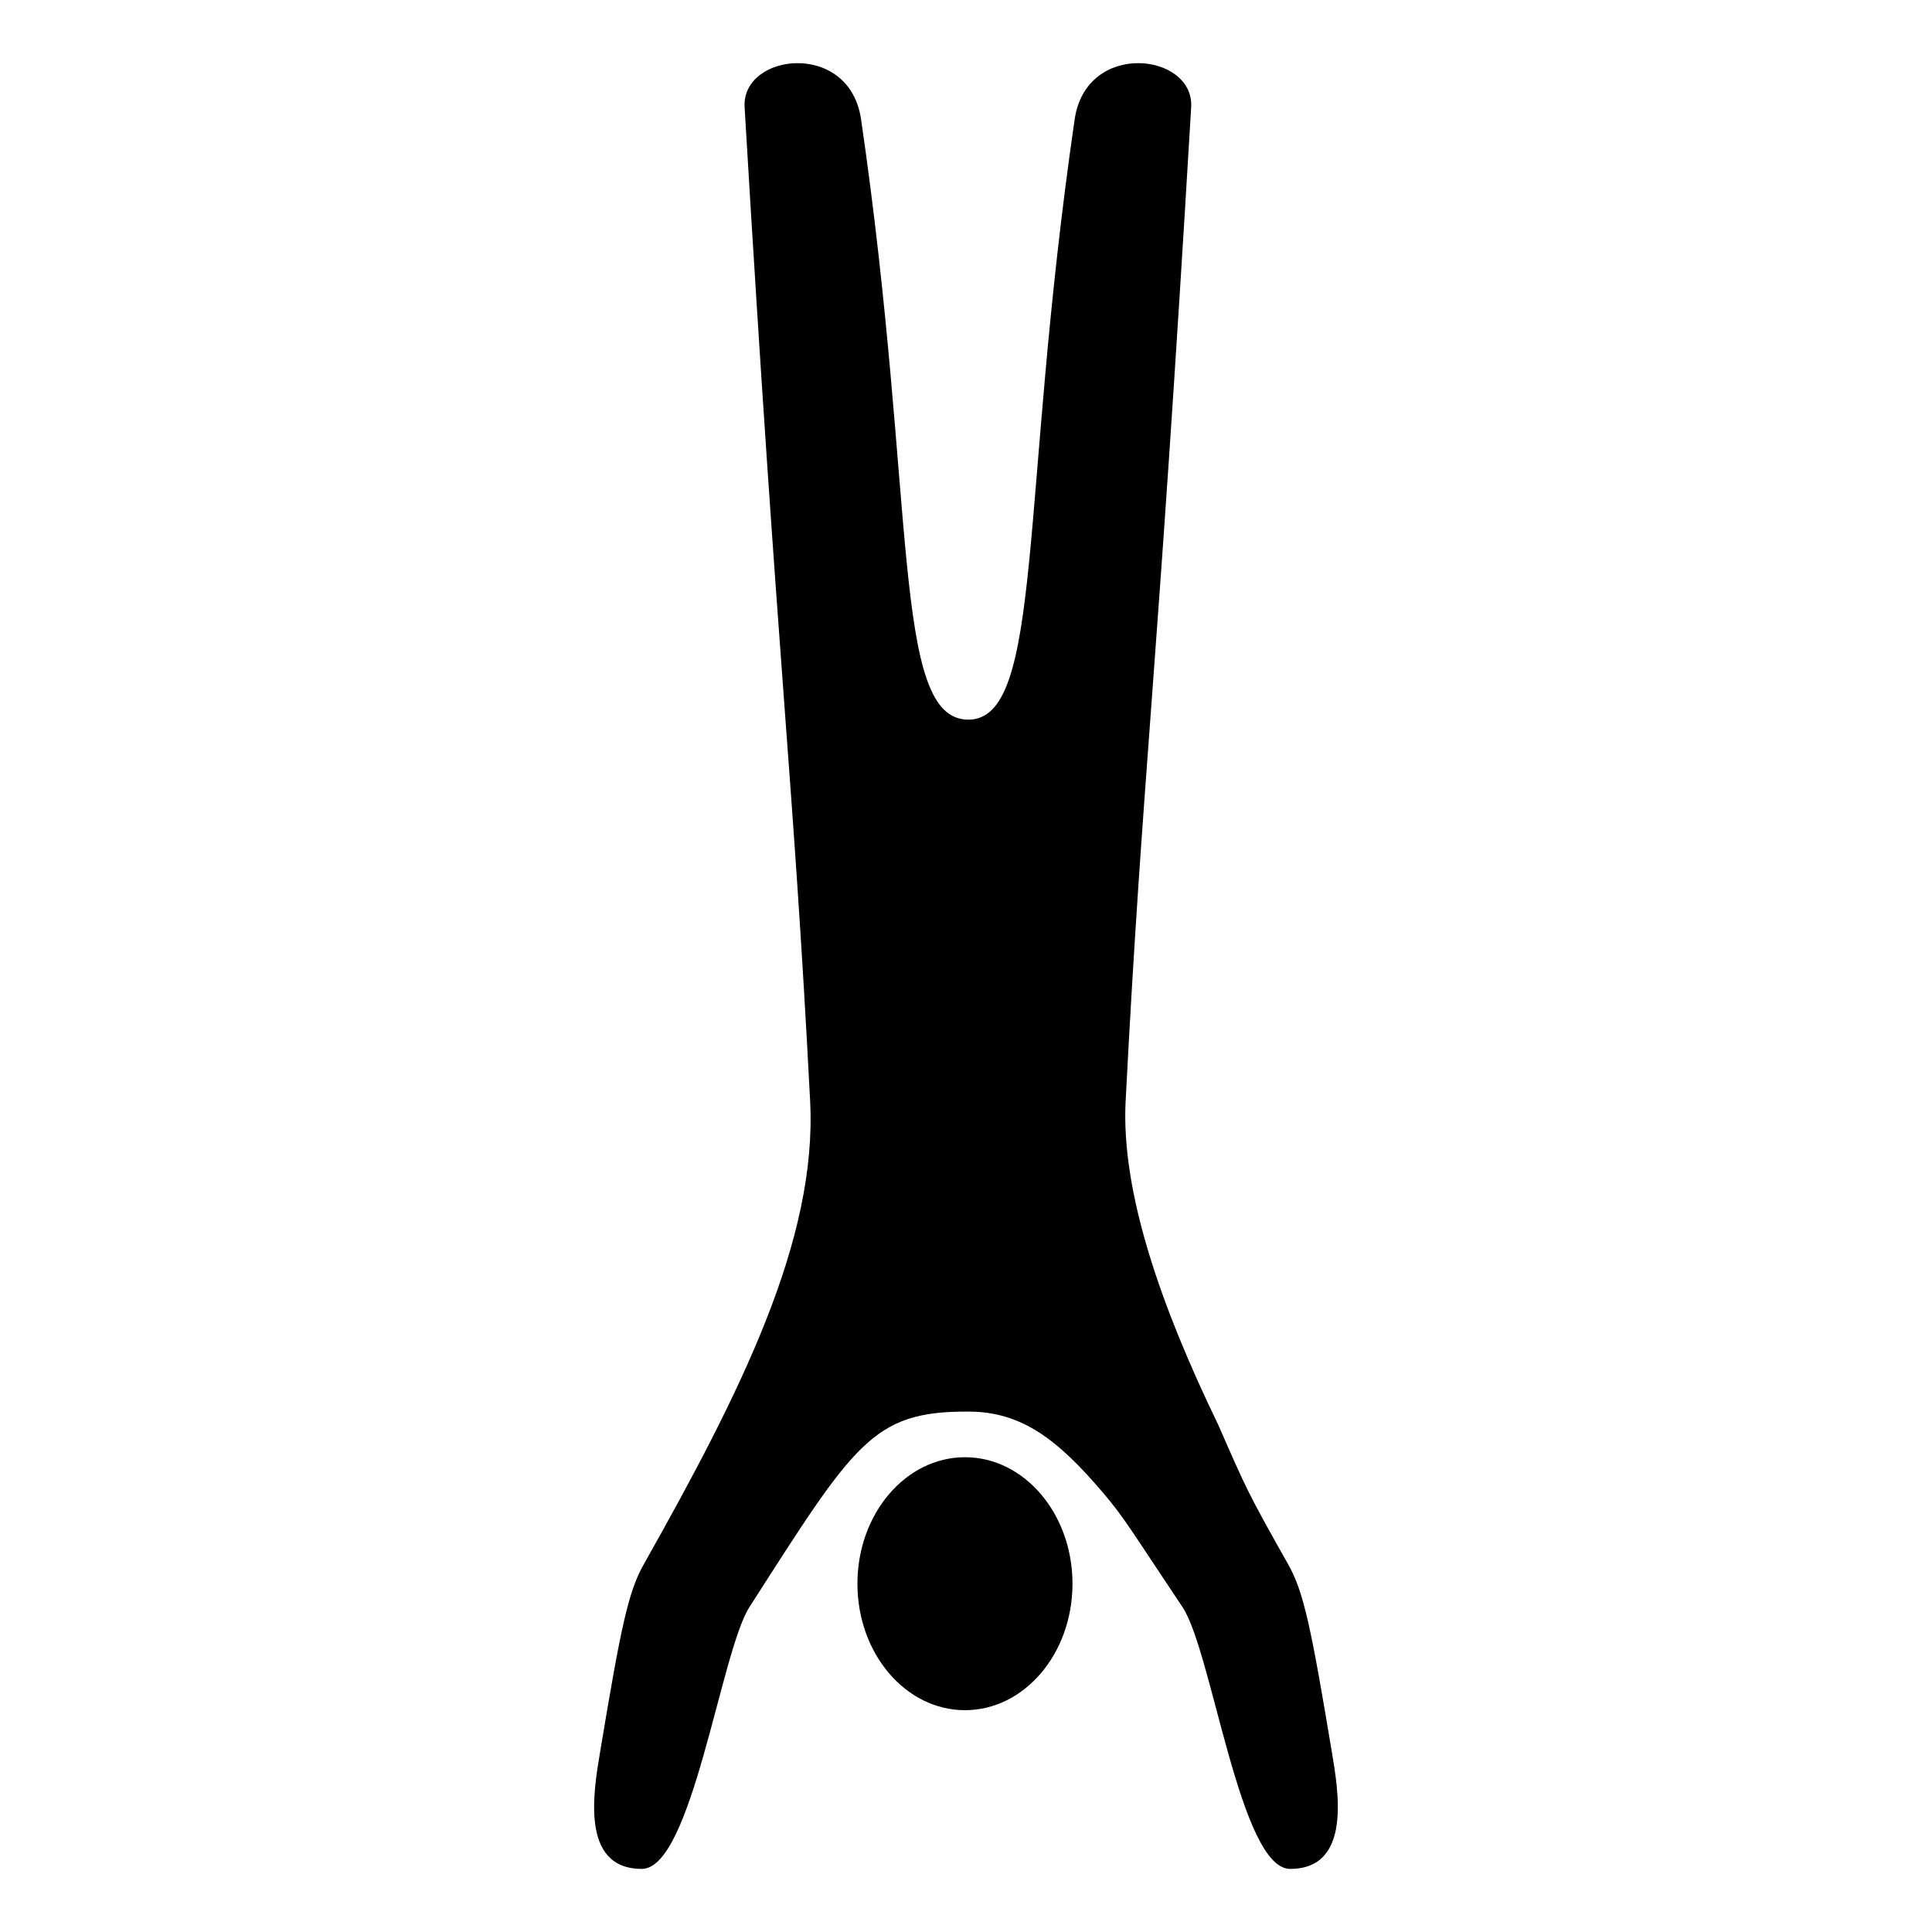 <?xml version="1.0" encoding="UTF-8"?>
<!-- Uploaded to: ICON Repo, www.iconrepo.com, Generator: ICON Repo Mixer Tools -->
<svg fill="#000000" width="800px" height="800px" version="1.1" viewBox="144 144 512 512" xmlns="http://www.w3.org/2000/svg">
 <g>
  <path d="m428.22 563.7c0 18.512-12.758 33.516-28.496 33.516-15.738 0-28.496-15.004-28.496-33.516s12.758-33.52 28.496-33.52c15.738 0 28.496 15.008 28.496 33.52"/>
  <path d="m496.93 608.16c-5.477-32.938-7.438-42.293-11.508-49.52-10.844-19.242-10.953-19.668-18.602-37.109-15.023-31.004-25.77-61.504-24.516-85.75 4.574-88.328 8.238-109.36 17.367-263.37 0.852-14.375-27.801-17.84-30.875 3.215-14.625 100.32-8.125 159.32-28.301 159.09-20.254-0.238-13.547-57.957-28.301-159.09-3.066-21.059-31.727-17.59-30.867-3.215 9.129 154.02 12.785 175.04 17.367 263.37 1.906 36.762-18.32 77.062-44.133 122.86-4.074 7.227-6.031 16.574-11.508 49.516-1.719 10.344-5.422 31.121 11.035 31.121 13.301 0 20.898-57.496 28.52-69.383 27.84-43.453 32.598-51.902 57.895-51.809 14.484-0.055 24.07 7.769 35.691 21.363 5.699 6.672 7.566 10.078 21.18 30.445 7.848 11.742 15.219 69.383 28.52 69.383 16.465-0.004 12.762-20.777 11.035-31.121z"/>
 </g>
</svg>